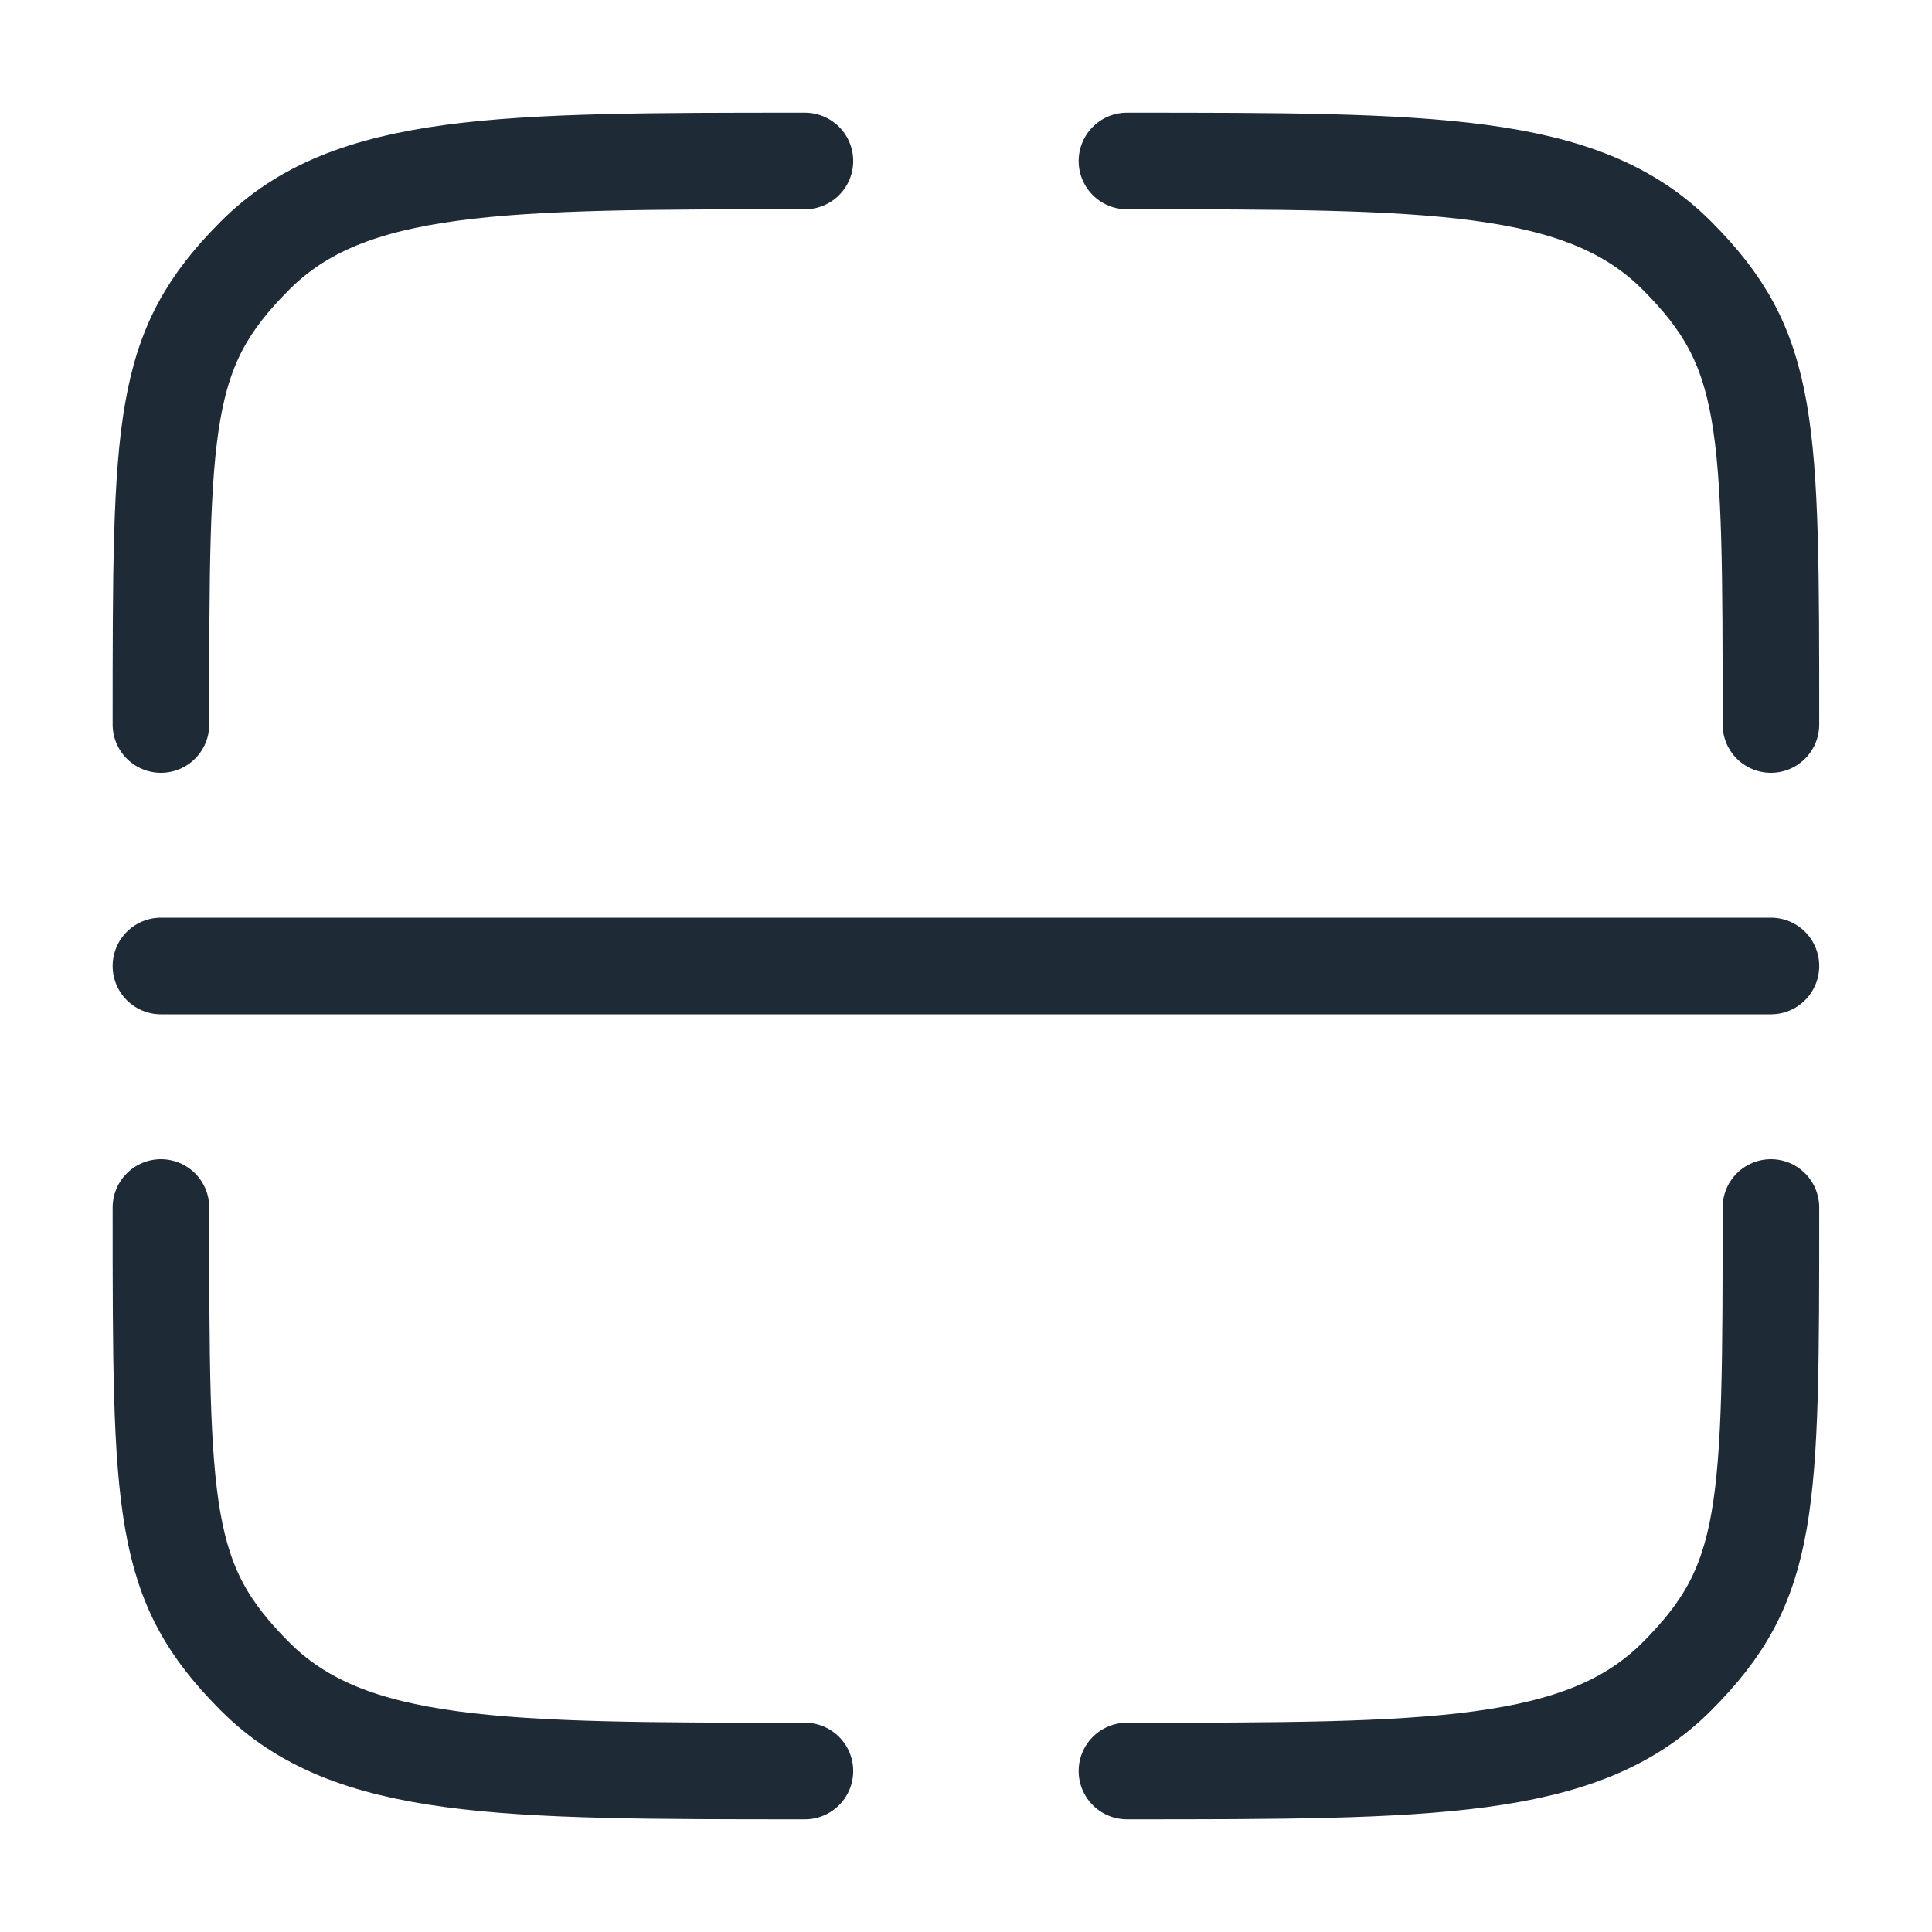 <svg width="40" height="40" viewBox="0 0 40 40" fill="none" xmlns="http://www.w3.org/2000/svg">
<path d="M16.665 36.667C10.38 36.667 7.237 36.667 5.285 34.714C3.332 32.761 3.332 31.285 3.332 25" stroke="#1F2A37" stroke-width="2" stroke-linecap="round"/>
<path d="M36.665 25C36.665 31.285 36.665 32.761 34.713 34.714C32.76 36.667 29.617 36.667 23.332 36.667" stroke="#1F2A37" stroke-width="2" stroke-linecap="round"/>
<path d="M23.332 3.333C29.617 3.333 32.76 3.333 34.713 5.286C36.665 7.239 36.665 8.715 36.665 15" stroke="#1F2A37" stroke-width="2" stroke-linecap="round"/>
<path d="M16.665 3.333C10.38 3.333 7.237 3.333 5.285 5.286C3.332 7.239 3.332 8.715 3.332 15" stroke="#1F2A37" stroke-width="2" stroke-linecap="round"/>
<path d="M3.332 20H36.665" stroke="#1F2A37" stroke-width="2" stroke-linecap="round"/>
</svg>
